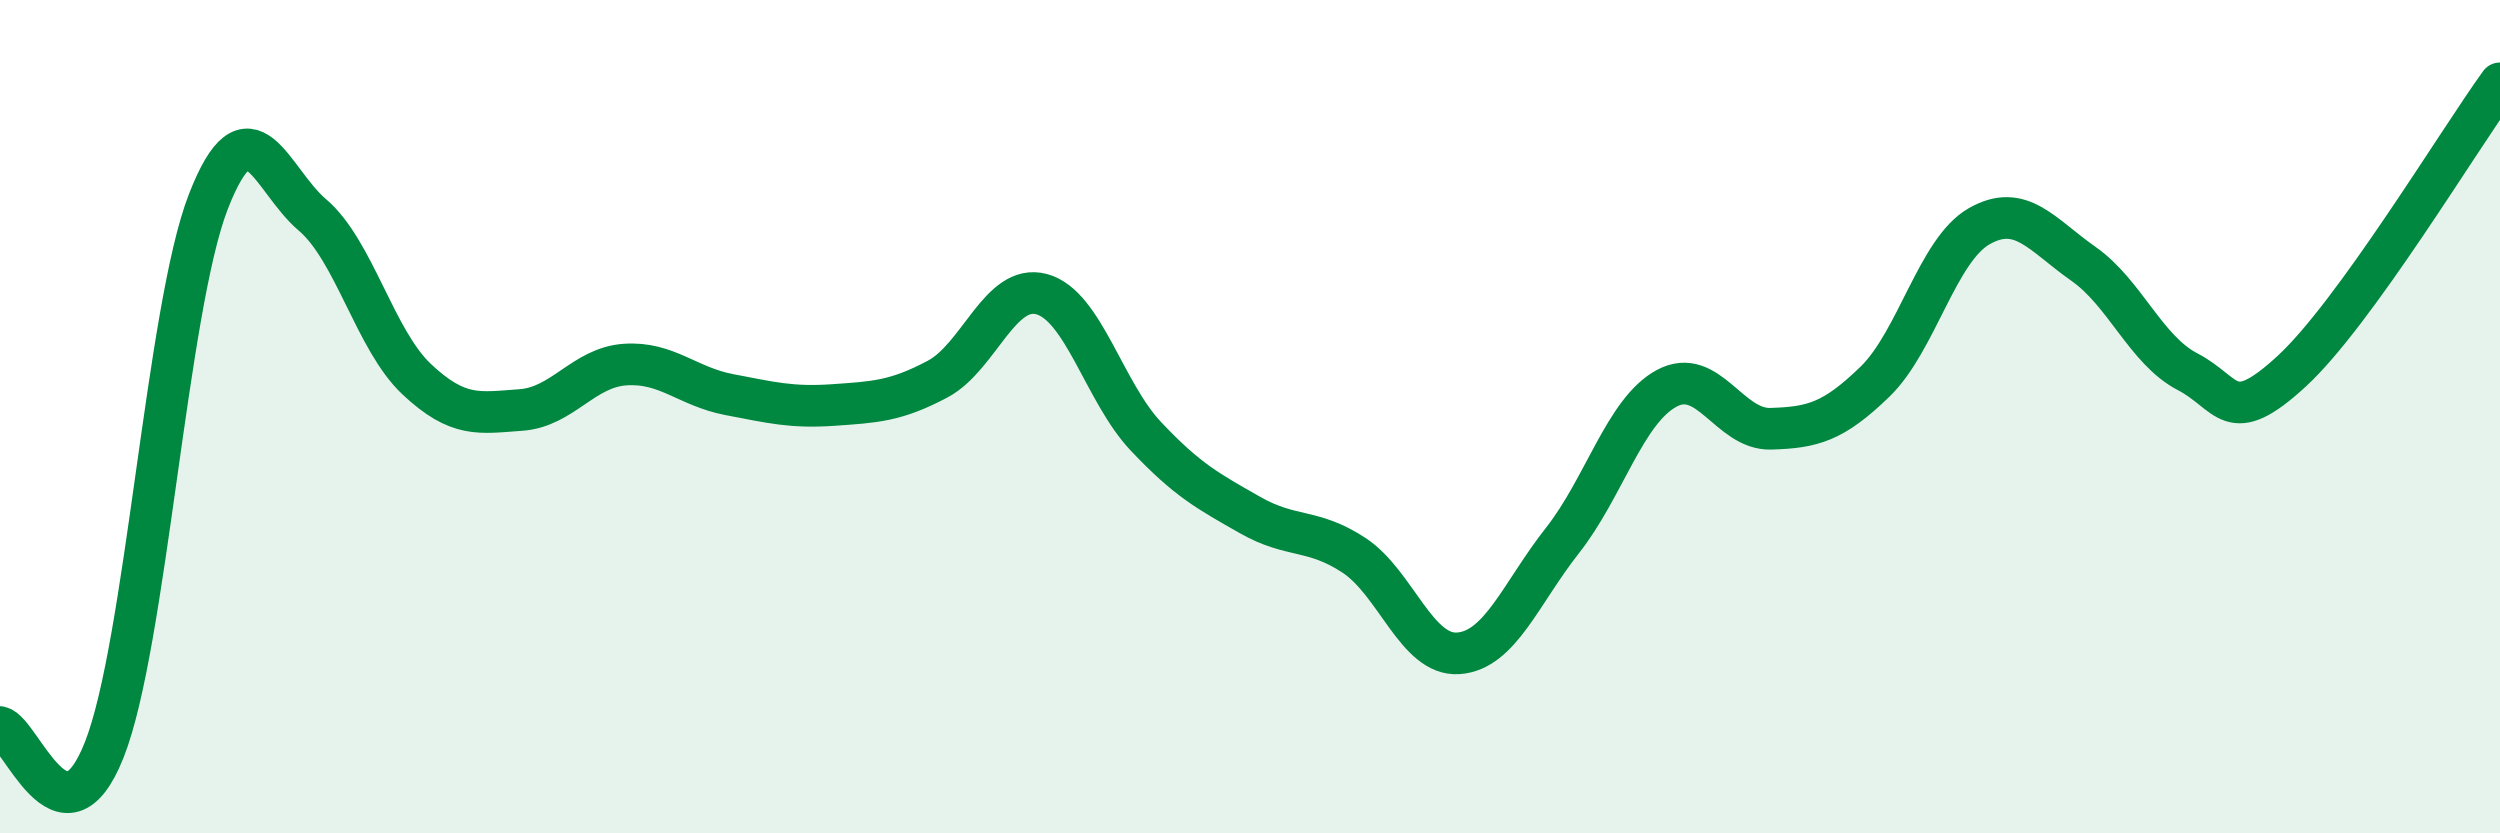 
    <svg width="60" height="20" viewBox="0 0 60 20" xmlns="http://www.w3.org/2000/svg">
      <path
        d="M 0,17.45 C 0.5,17.56 1.5,20.52 2.5,18 C 3.5,15.48 4,7.41 5,4.84 C 6,2.27 6.5,4.31 7.5,5.16 C 8.5,6.01 9,8.16 10,9.1 C 11,10.04 11.5,9.91 12.5,9.84 C 13.5,9.77 14,8.82 15,8.75 C 16,8.68 16.5,9.28 17.5,9.47 C 18.5,9.66 19,9.79 20,9.72 C 21,9.65 21.5,9.63 22.5,9.1 C 23.5,8.57 24,6.79 25,7.06 C 26,7.33 26.5,9.41 27.5,10.47 C 28.5,11.53 29,11.79 30,12.36 C 31,12.93 31.5,12.67 32.5,13.33 C 33.5,13.99 34,15.75 35,15.68 C 36,15.61 36.5,14.24 37.5,12.97 C 38.5,11.7 39,9.86 40,9.32 C 41,8.78 41.5,10.32 42.5,10.29 C 43.5,10.26 44,10.13 45,9.16 C 46,8.19 46.5,6 47.5,5.43 C 48.5,4.86 49,5.63 50,6.33 C 51,7.03 51.5,8.4 52.5,8.92 C 53.5,9.44 53.5,10.29 55,8.91 C 56.5,7.53 59,3.38 60,2L60 20L0 20Z"
        fill="#008740"
        opacity="0.1"
        stroke-linecap="round"
        stroke-linejoin="round"
      />
      <path
        d="M 0,17.45 C 0.5,17.56 1.5,20.52 2.5,18 C 3.5,15.48 4,7.41 5,4.84 C 6,2.27 6.5,4.31 7.5,5.16 C 8.5,6.01 9,8.16 10,9.1 C 11,10.04 11.5,9.91 12.5,9.84 C 13.5,9.77 14,8.82 15,8.75 C 16,8.68 16.5,9.28 17.5,9.47 C 18.5,9.66 19,9.79 20,9.72 C 21,9.65 21.5,9.63 22.5,9.1 C 23.5,8.57 24,6.79 25,7.06 C 26,7.33 26.5,9.41 27.5,10.47 C 28.5,11.53 29,11.79 30,12.36 C 31,12.93 31.5,12.67 32.5,13.33 C 33.5,13.99 34,15.75 35,15.68 C 36,15.61 36.5,14.24 37.5,12.97 C 38.5,11.7 39,9.86 40,9.32 C 41,8.78 41.5,10.32 42.5,10.29 C 43.5,10.26 44,10.13 45,9.16 C 46,8.19 46.5,6 47.5,5.43 C 48.5,4.86 49,5.63 50,6.33 C 51,7.03 51.5,8.4 52.5,8.92 C 53.5,9.44 53.5,10.29 55,8.91 C 56.5,7.53 59,3.38 60,2"
        stroke="#008740"
        stroke-width="1"
        fill="none"
        stroke-linecap="round"
        stroke-linejoin="round"
      />
    </svg>
  